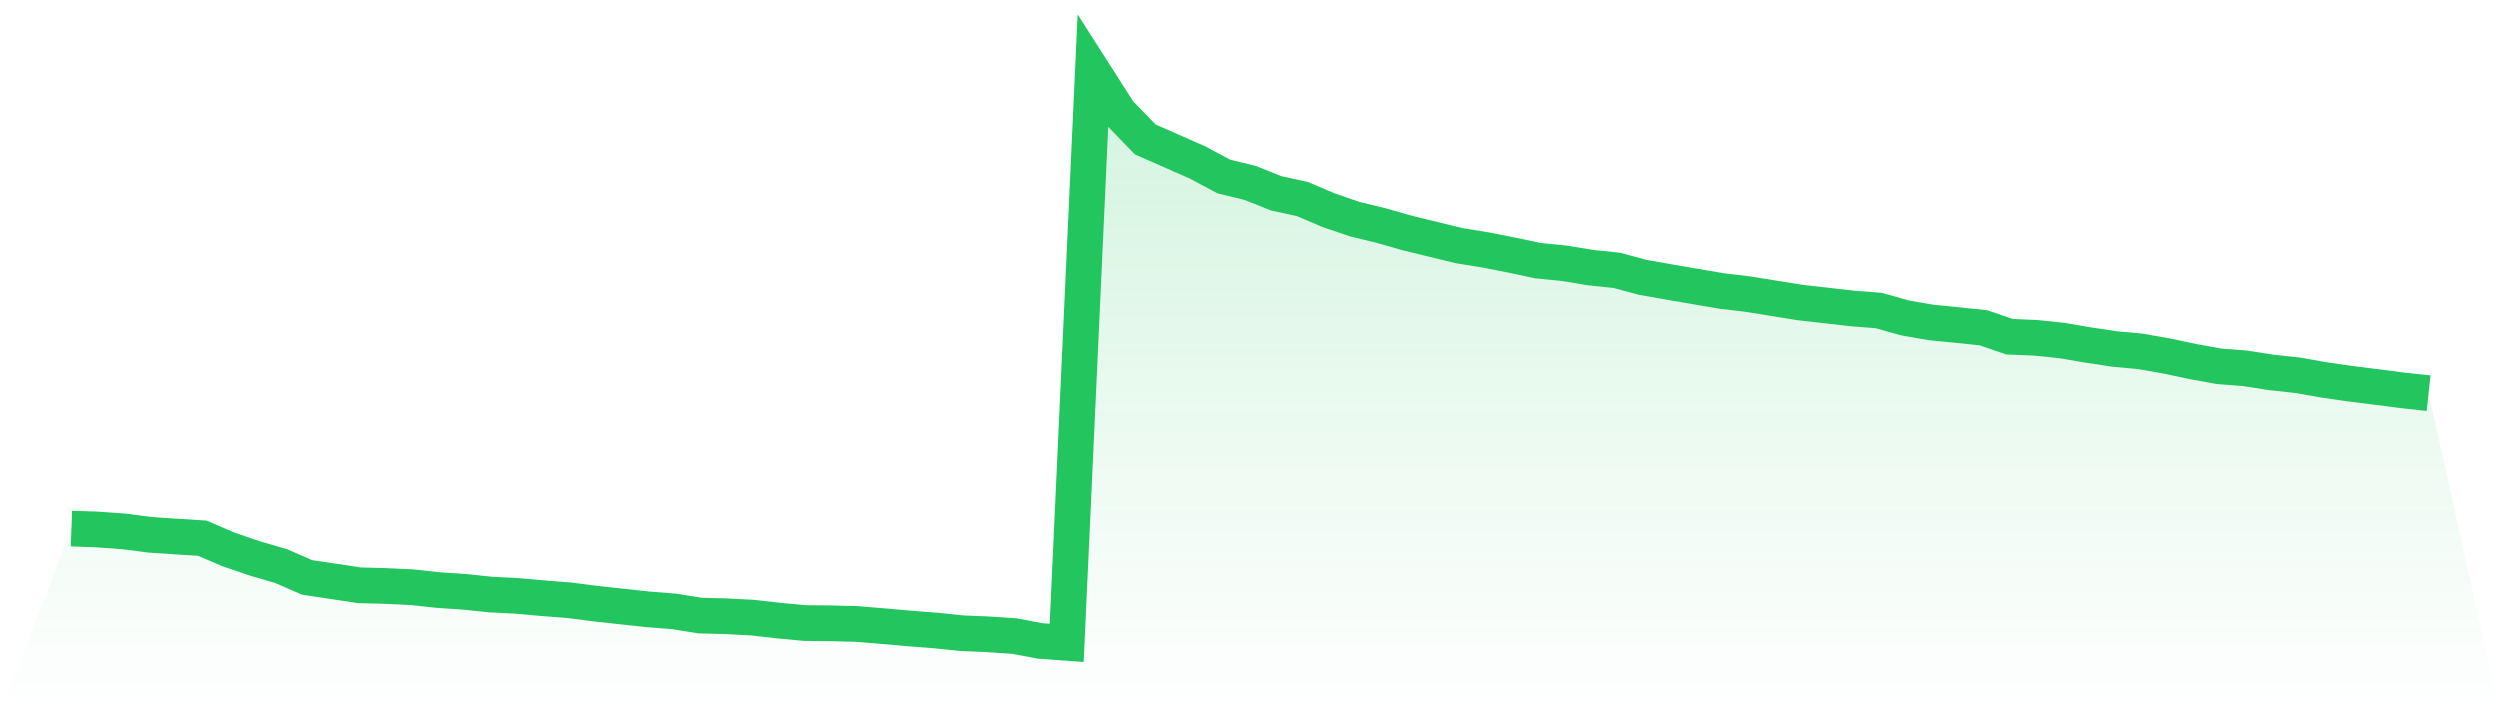 <svg viewBox="0 0 140 40" xmlns="http://www.w3.org/2000/svg">
<defs>
<linearGradient id="gradient" x1="0" x2="0" y1="0" y2="1">
<stop offset="0%" stop-color="#22c55e" stop-opacity="0.2"/>
<stop offset="100%" stop-color="#22c55e" stop-opacity="0"/>
</linearGradient>
</defs>
<path d="M4,29.598 L4,29.598 L5.467,29.652 L6.933,29.758 L8.4,29.948 L9.867,30.047 L11.333,30.138 L12.8,30.769 L14.267,31.271 L15.733,31.697 L17.2,32.335 L18.667,32.556 L20.133,32.776 L21.6,32.814 L23.067,32.883 L24.533,33.043 L26,33.141 L27.467,33.293 L28.933,33.369 L30.4,33.499 L31.867,33.613 L33.333,33.803 L34.8,33.962 L36.267,34.122 L37.733,34.236 L39.2,34.472 L40.667,34.51 L42.133,34.586 L43.6,34.753 L45.067,34.89 L46.533,34.905 L48,34.943 L49.467,35.065 L50.933,35.194 L52.4,35.308 L53.867,35.46 L55.333,35.521 L56.8,35.62 L58.267,35.894 L59.733,36 L61.2,4 L62.667,6.296 L64.133,7.809 L65.6,8.455 L67.067,9.101 L68.533,9.885 L70,10.242 L71.467,10.827 L72.933,11.147 L74.4,11.77 L75.867,12.272 L77.333,12.629 L78.8,13.047 L80.267,13.405 L81.733,13.762 L83.2,13.998 L84.667,14.287 L86.133,14.598 L87.6,14.743 L89.067,14.986 L90.533,15.138 L92,15.533 L93.467,15.792 L94.933,16.043 L96.4,16.294 L97.867,16.469 L99.333,16.704 L100.8,16.94 L102.267,17.107 L103.733,17.274 L105.2,17.388 L106.667,17.799 L108.133,18.057 L109.6,18.202 L111.067,18.354 L112.533,18.856 L114,18.917 L115.467,19.069 L116.933,19.32 L118.4,19.54 L119.867,19.677 L121.333,19.935 L122.8,20.247 L124.267,20.513 L125.733,20.627 L127.2,20.855 L128.667,21.015 L130.133,21.273 L131.6,21.486 L133.067,21.669 L134.533,21.859 L136,22.019 L140,40 L0,40 z" fill="url(#gradient)"/>
<path d="M4,29.598 L4,29.598 L5.467,29.652 L6.933,29.758 L8.4,29.948 L9.867,30.047 L11.333,30.138 L12.8,30.769 L14.267,31.271 L15.733,31.697 L17.2,32.335 L18.667,32.556 L20.133,32.776 L21.6,32.814 L23.067,32.883 L24.533,33.043 L26,33.141 L27.467,33.293 L28.933,33.369 L30.4,33.499 L31.867,33.613 L33.333,33.803 L34.8,33.962 L36.267,34.122 L37.733,34.236 L39.2,34.472 L40.667,34.51 L42.133,34.586 L43.6,34.753 L45.067,34.89 L46.533,34.905 L48,34.943 L49.467,35.065 L50.933,35.194 L52.4,35.308 L53.867,35.46 L55.333,35.521 L56.8,35.62 L58.267,35.894 L59.733,36 L61.2,4 L62.667,6.296 L64.133,7.809 L65.6,8.455 L67.067,9.101 L68.533,9.885 L70,10.242 L71.467,10.827 L72.933,11.147 L74.4,11.77 L75.867,12.272 L77.333,12.629 L78.8,13.047 L80.267,13.405 L81.733,13.762 L83.2,13.998 L84.667,14.287 L86.133,14.598 L87.6,14.743 L89.067,14.986 L90.533,15.138 L92,15.533 L93.467,15.792 L94.933,16.043 L96.4,16.294 L97.867,16.469 L99.333,16.704 L100.8,16.94 L102.267,17.107 L103.733,17.274 L105.2,17.388 L106.667,17.799 L108.133,18.057 L109.6,18.202 L111.067,18.354 L112.533,18.856 L114,18.917 L115.467,19.069 L116.933,19.32 L118.4,19.54 L119.867,19.677 L121.333,19.935 L122.8,20.247 L124.267,20.513 L125.733,20.627 L127.2,20.855 L128.667,21.015 L130.133,21.273 L131.6,21.486 L133.067,21.669 L134.533,21.859 L136,22.019" fill="none" stroke="#22c55e" stroke-width="2"/>
</svg>